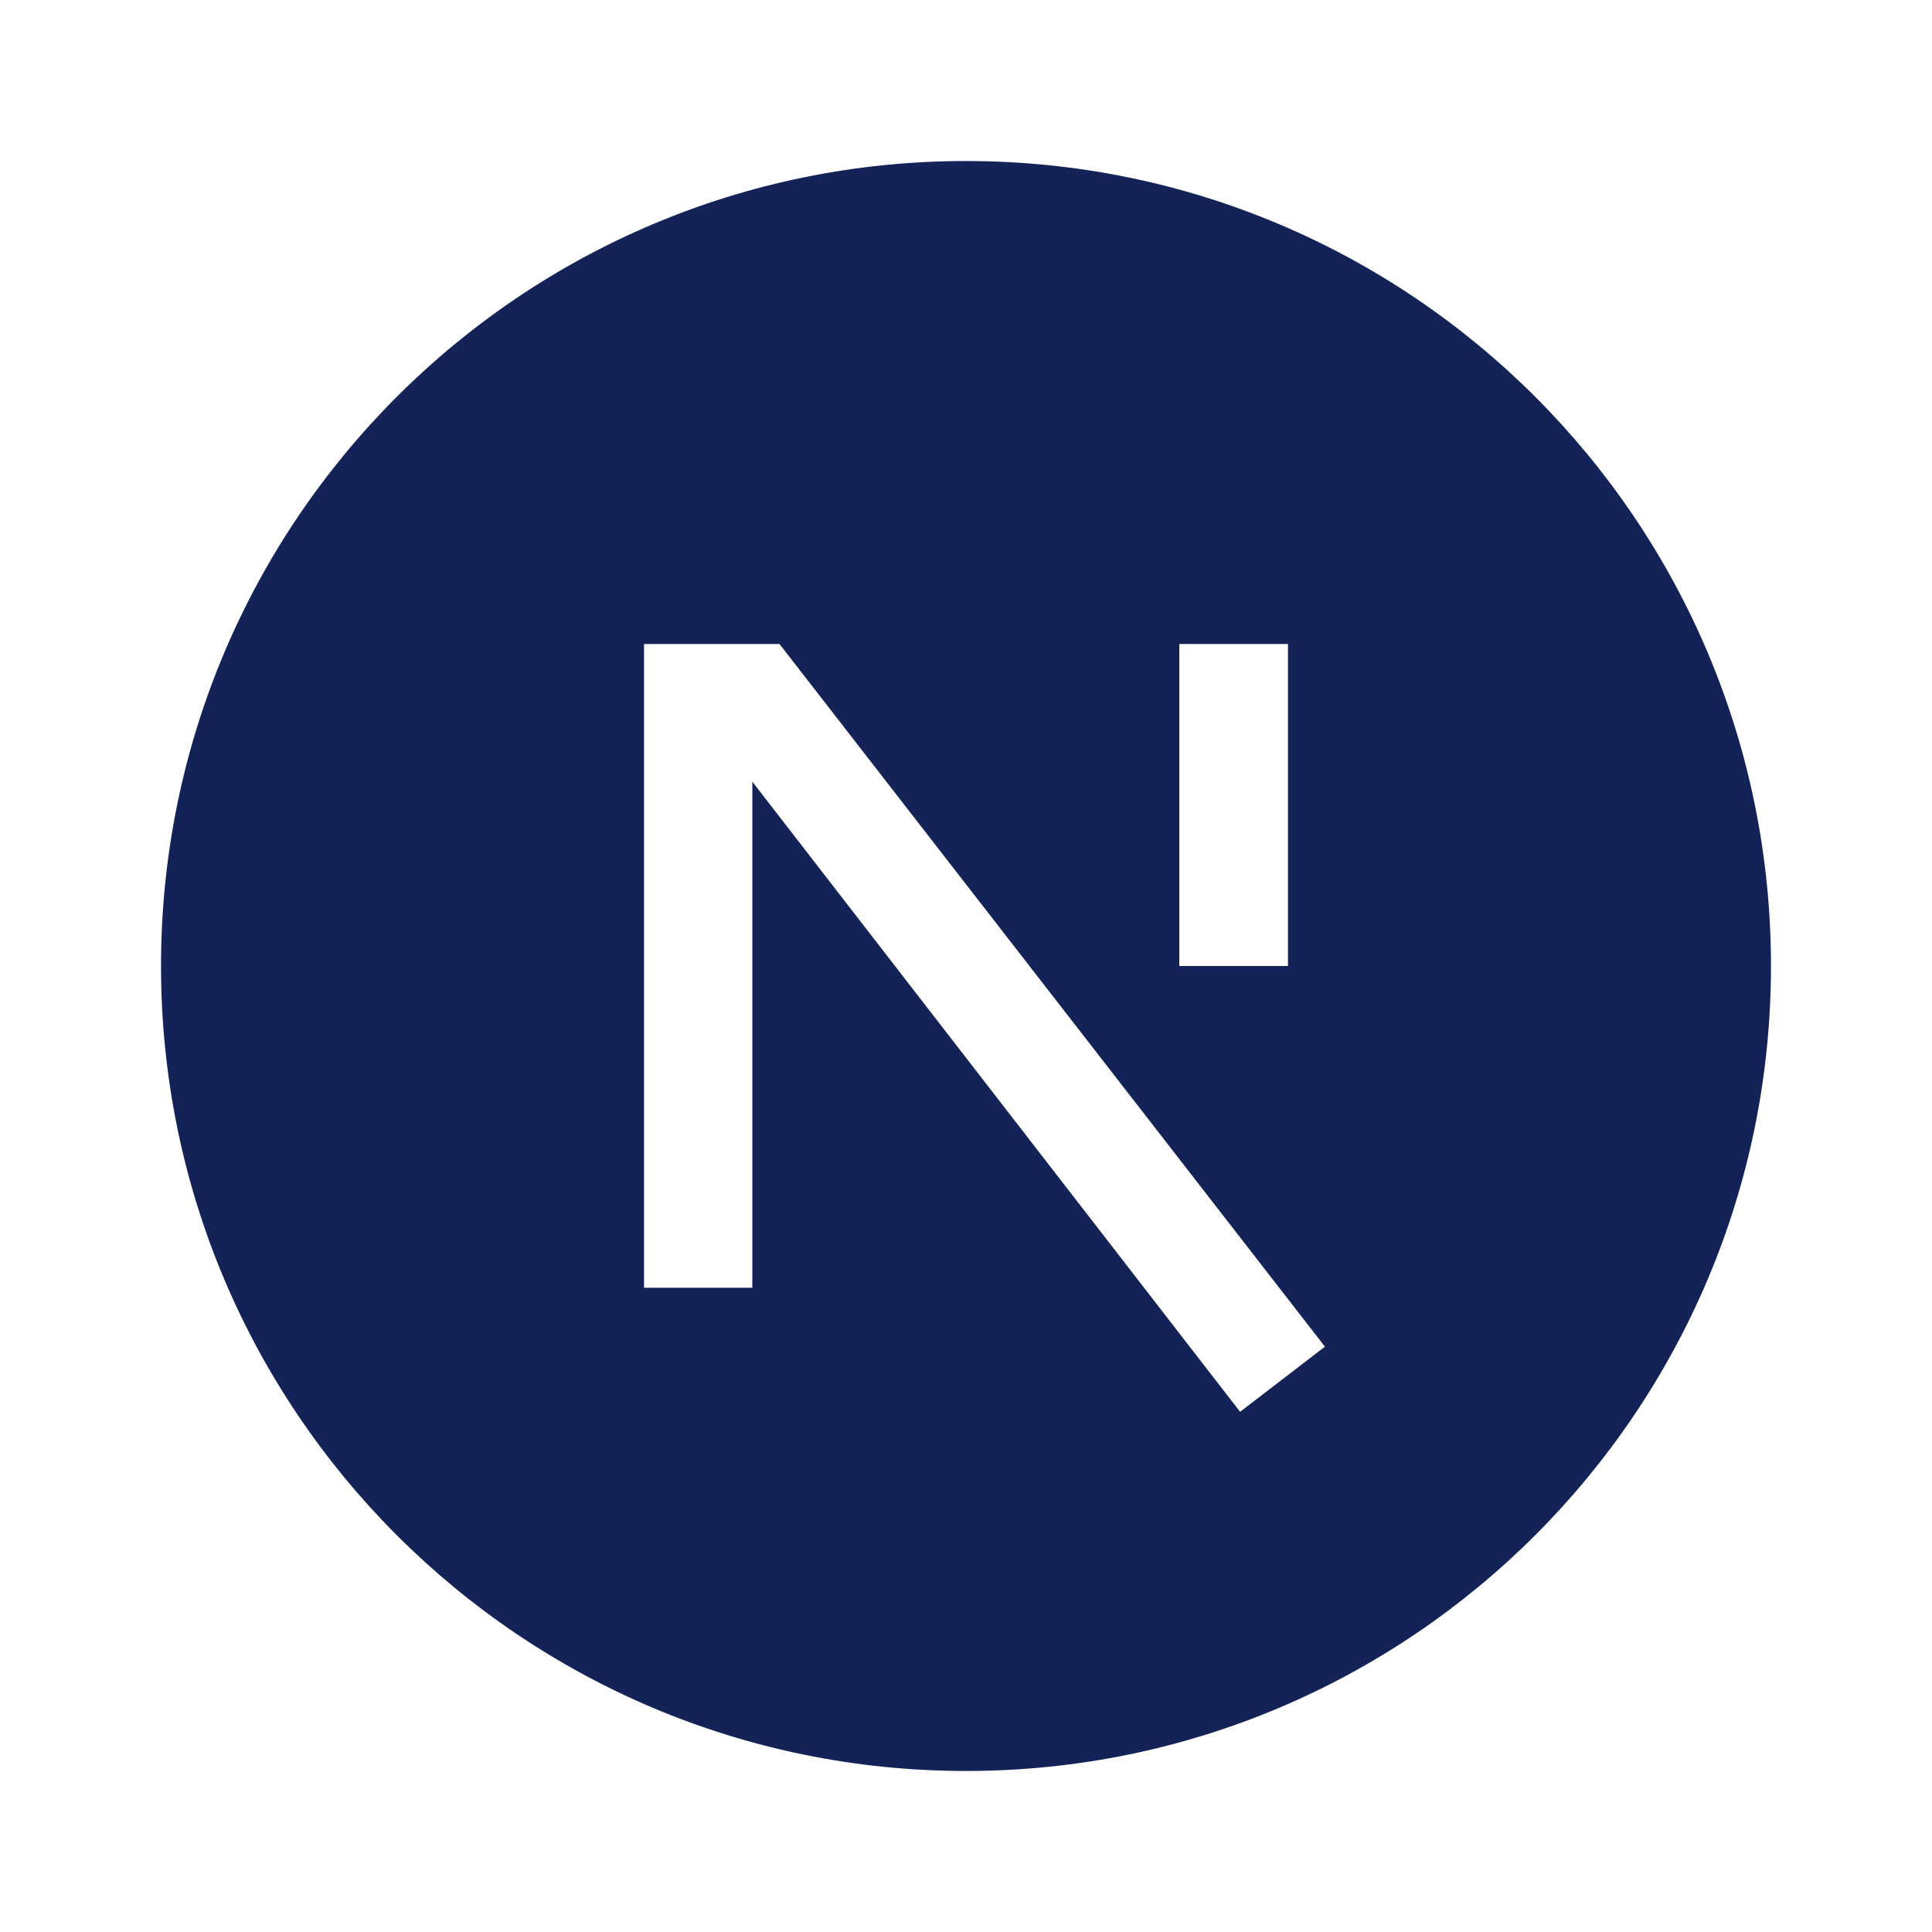 <svg width="32" height="32" viewBox="0 0 32 32" fill="none" xmlns="http://www.w3.org/2000/svg">
<path d="M16 29.333C8.636 29.333 2.667 23.364 2.667 16C2.667 8.636 8.636 2.667 16 2.667C23.364 2.667 29.333 8.636 29.333 16C29.333 23.364 23.364 29.333 16 29.333ZM21.333 10.667H19.533V16H21.333V10.667ZM12.461 12.947L20.54 23.384L21.945 22.305L12.911 10.667H10.667V21.329H12.461V12.947Z" fill="#142357"/>
</svg>

